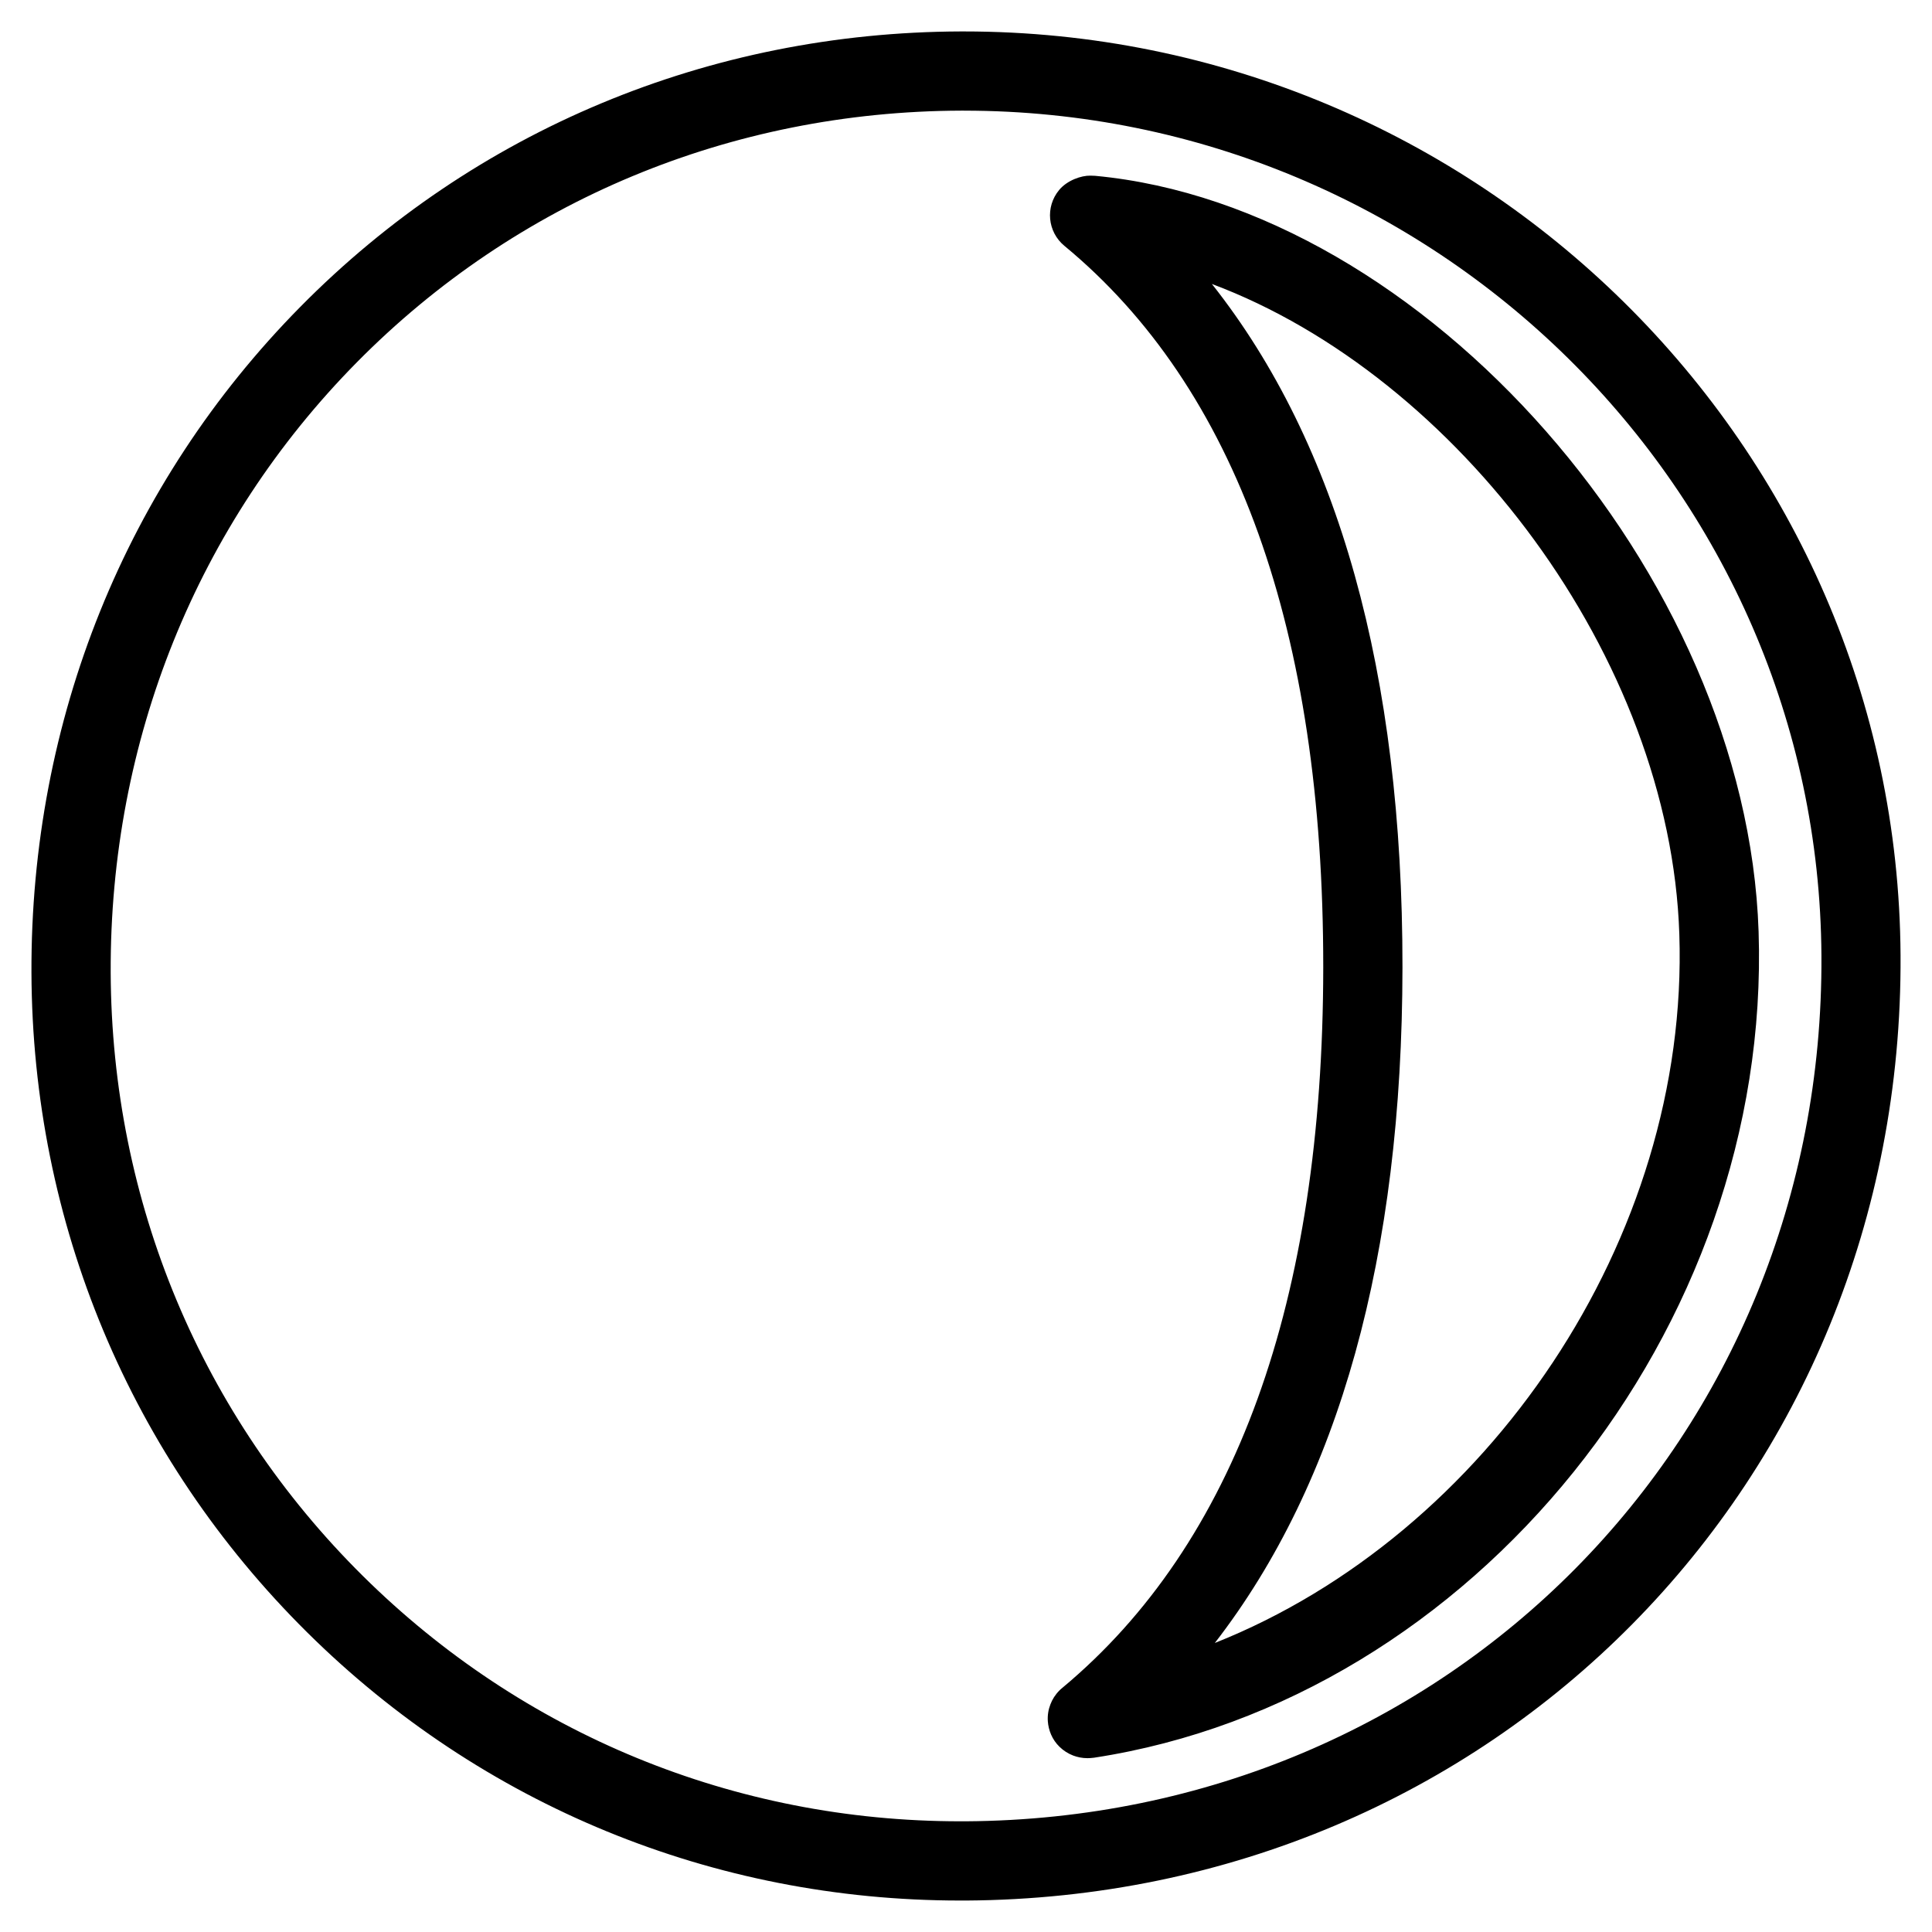 <?xml version="1.0" encoding="UTF-8"?>
<!-- Uploaded to: SVG Repo, www.svgrepo.com, Generator: SVG Repo Mixer Tools -->
<svg fill="#000000" width="800px" height="800px" version="1.1" viewBox="144 144 512 512" xmlns="http://www.w3.org/2000/svg">
 <path d="m398.45 647.66c-65.328 0-126.73-25.191-173.04-71.059-46.855-46.414-72.82-108.46-73.074-174.78-0.27-67.008 25.047-129.71 71.27-176.52 46.223-46.832 108.4-72.758 175.03-72.969h0.797c136.2 0 247.48 109.66 248.23 244.83 0.82 139.64-107.96 249.66-247.66 250.5h-1.555zm0.988-474.34h-0.715c-61.004 0.188-117.89 23.887-160.17 66.711-42.316 42.867-65.473 100.28-65.219 161.7 0.25 60.711 23.992 117.49 66.859 159.94 42.383 41.941 98.516 64.992 158.28 64.992h1.426c127.93-0.754 227.53-101.52 226.8-229.38-0.715-123.64-102.59-223.96-227.26-223.96zm32.703 436.61c-1.301 0-2.562-0.25-3.738-0.691-1.324-0.504-2.582-1.301-3.633-2.332-0.945-0.922-1.699-2.016-2.227-3.234-0.484-1.133-0.777-2.332-0.859-3.547-0.105-1.555 0.148-3.066 0.672-4.41 0.504-1.363 1.324-2.644 2.394-3.715 0.273-0.273 0.523-0.504 0.82-0.734 45.805-38.184 69.043-102.42 69.105-190.92 0.043-89.238-23.051-153.56-68.602-191.2-4.473-3.695-5.102-10.309-1.406-14.777 2.141-2.602 5.941-3.883 8.312-3.82 0.523 0 0.82 0.02 1.238 0.043 87.242 8.164 172.7 105.48 175.83 200.29 3.484 105.38-75.508 203.52-176.12 218.93-0.605 0.062-1.191 0.125-1.781 0.125zm33.02-390.68c33.586 42.426 50.551 103.16 50.508 181.1-0.062 76.453-16.75 136.47-49.73 179.06 72.043-28.613 125.79-107.08 123.1-187.84-2.391-73.16-58.797-147.93-123.88-172.32z"/>
</svg>